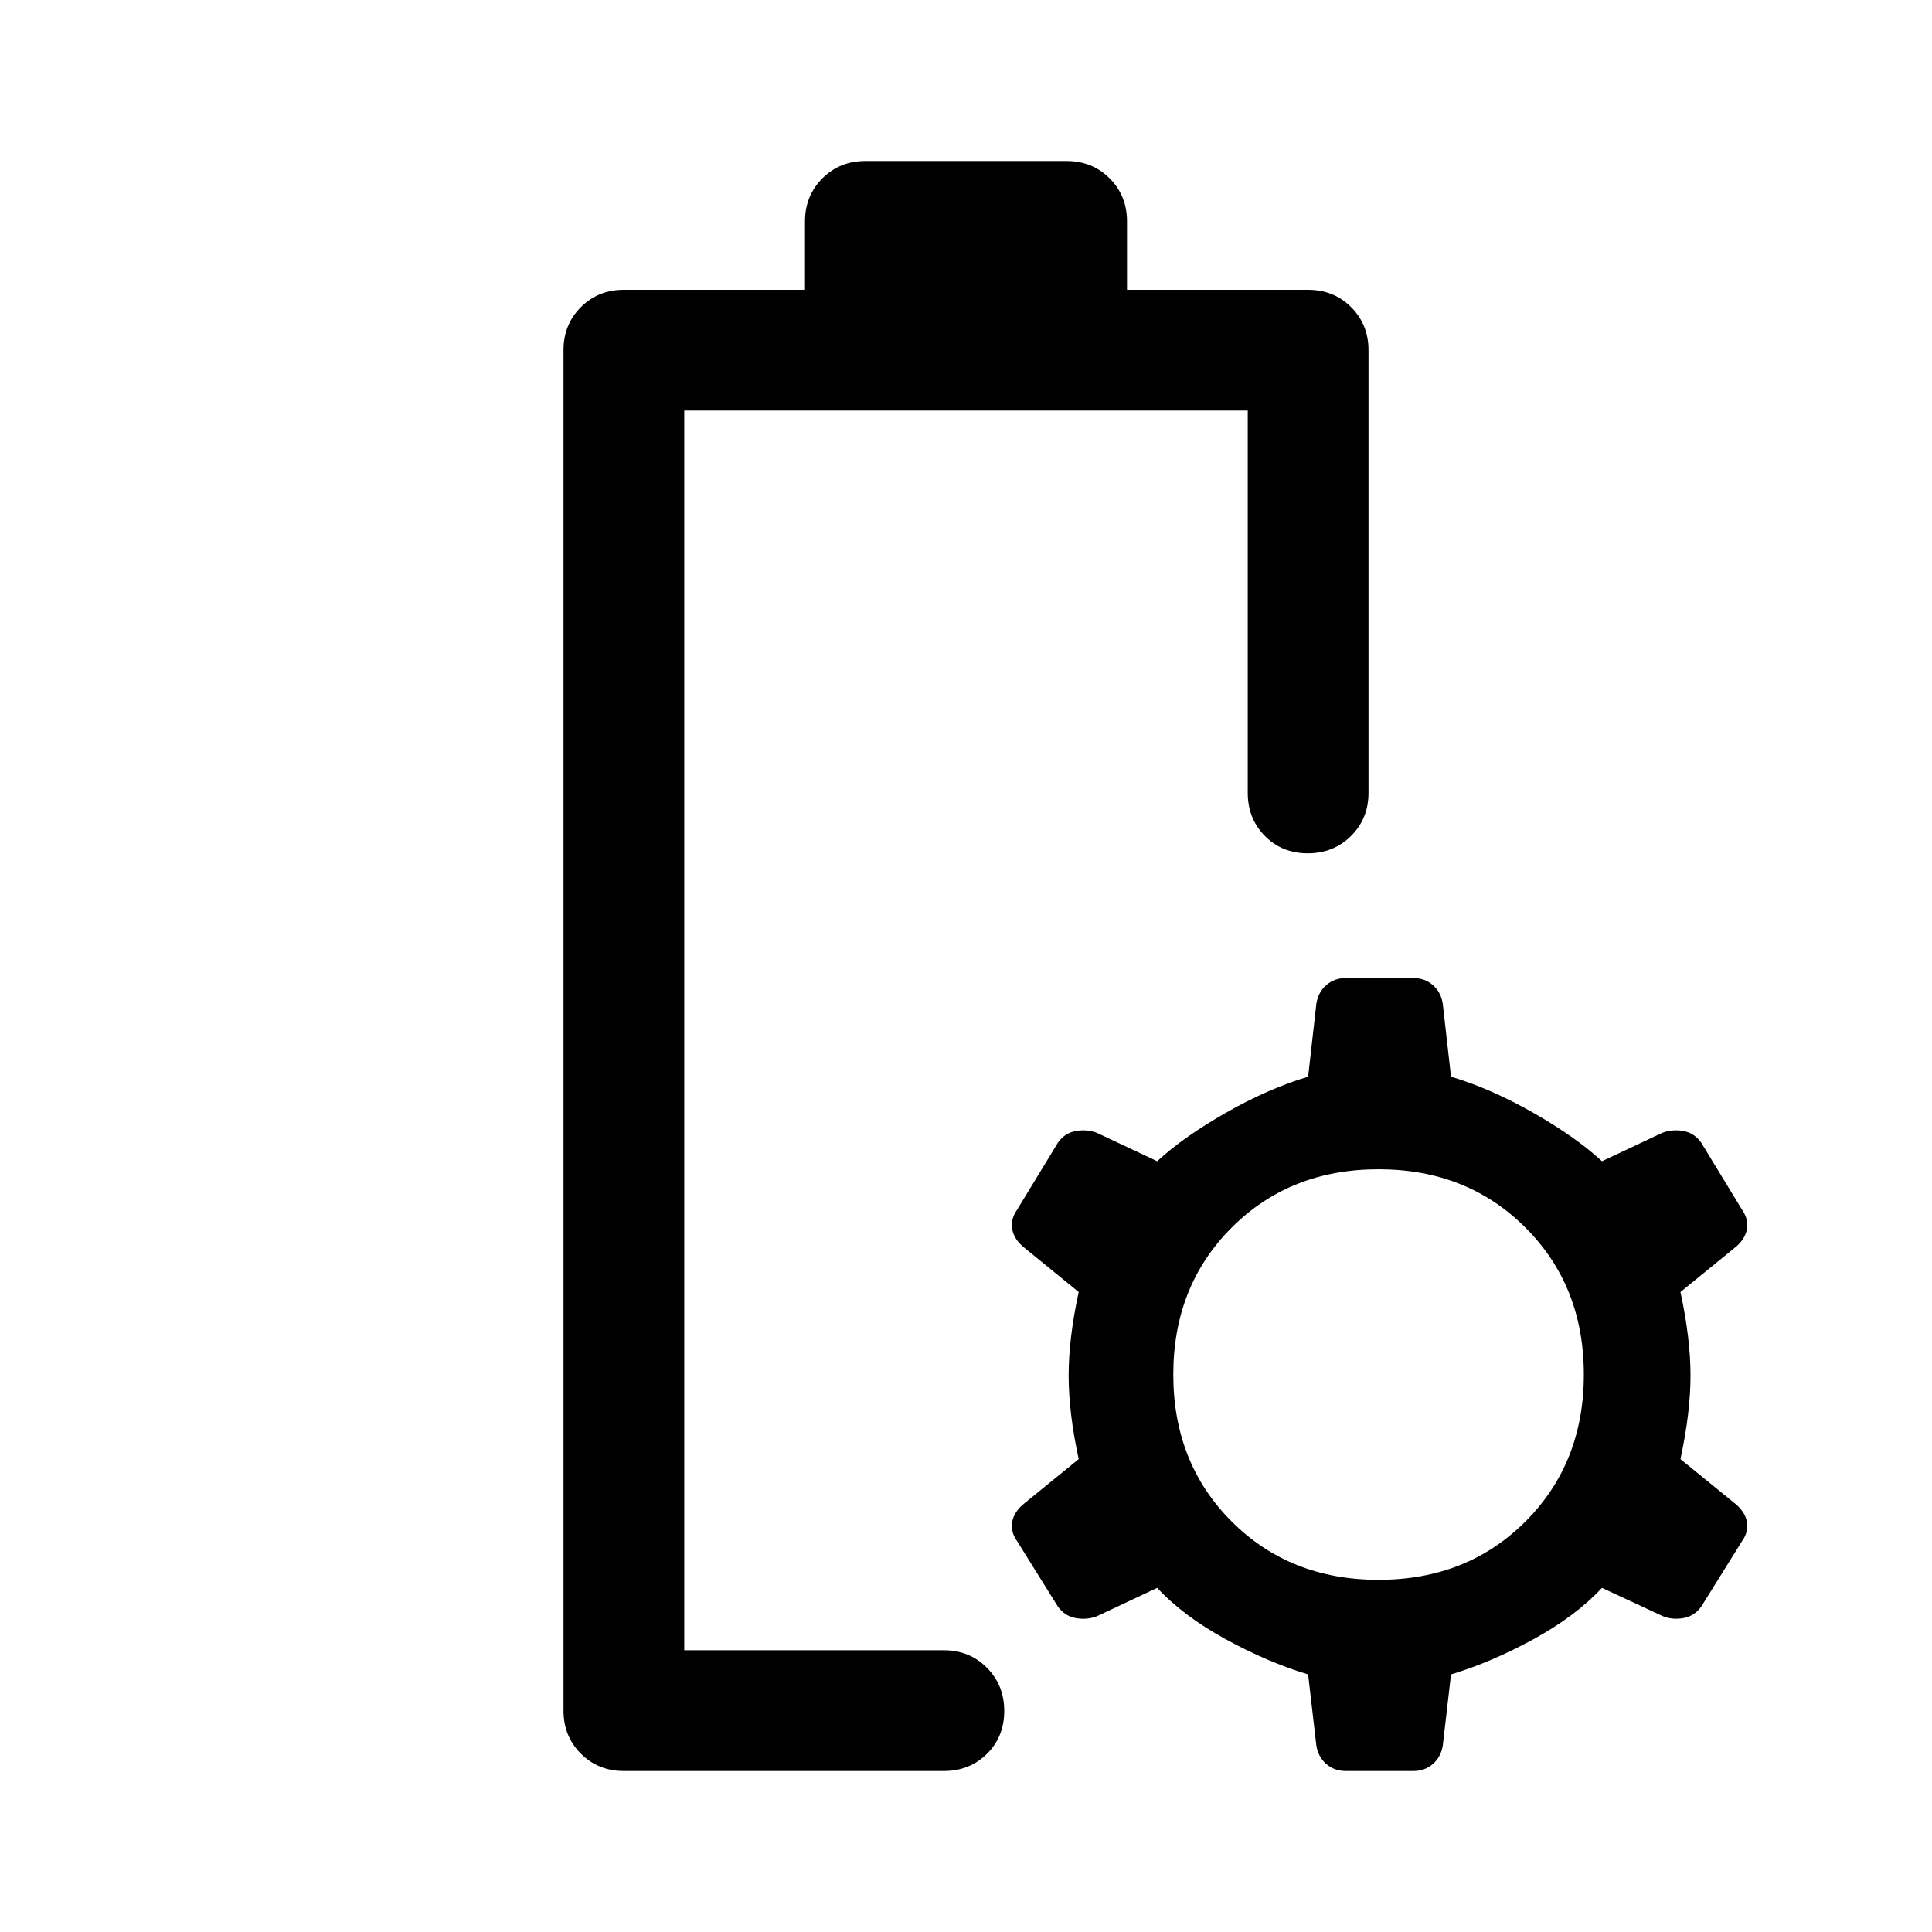 <svg xmlns="http://www.w3.org/2000/svg" width="48" height="48" viewBox="0 -960 960 960"><path d="M340-140Zm-30 60q-12.75 0-21.375-8.625T280-110v-676q0-12.75 8.625-21.375T310-816h90v-34q0-12.75 8.625-21.375T430-880h100q12.75 0 21.375 8.625T560-850v34h90q12.75 0 21.375 8.625T680-786v220q0 12.75-8.675 21.375-8.676 8.625-21.5 8.625-12.825 0-21.325-8.625T620-566v-190H340v616h129q12.75 0 21.375 8.675 8.625 8.676 8.625 21.5Q499-97 490.375-88.5T469-80H310Zm358.625 0Q663-80 659-83.5t-4.909-9.127L650-128q-20-6-41-17.5T575-171l-30 14.118q-5 1.882-10.5.882-5.5-1-8.875-5.755l-20.25-32.49Q502-199 503-204q1-5 6-9l27-22q-5-23-5-41.5t5-41.5l-27-22q-5-4-6-9t2.375-9.868l20.25-33.264Q529-397 534.5-398t10.5.882L575-383q13-12 34-24t41-18l4.091-36.235Q655-467 659-470.5q4-3.5 9.625-3.5h33.75q5.625 0 9.625 3.5t4.909 9.265L721-425q20 6 41 18t34 24l30-14.118q5-1.882 10.5-.882 5.5 1 8.875 5.868l20.25 33.264Q869-354 868-349t-6 9l-27 22q5 23 5 41.5t-5 41.5l27 22q5 4 6 9t-2.375 9.755l-20.25 32.49Q842-157 836.5-156t-10.4-1L796-171q-13 14-34 25.5T721-128l-4.091 35.373Q716-87 712-83.5q-4 3.5-9.625 3.5h-33.75ZM685-175q44 0 73-29t29-73q0-44-29-73t-73-29q-44 0-73 29t-29 73q0 44 29 73t73 29Z"/></svg>